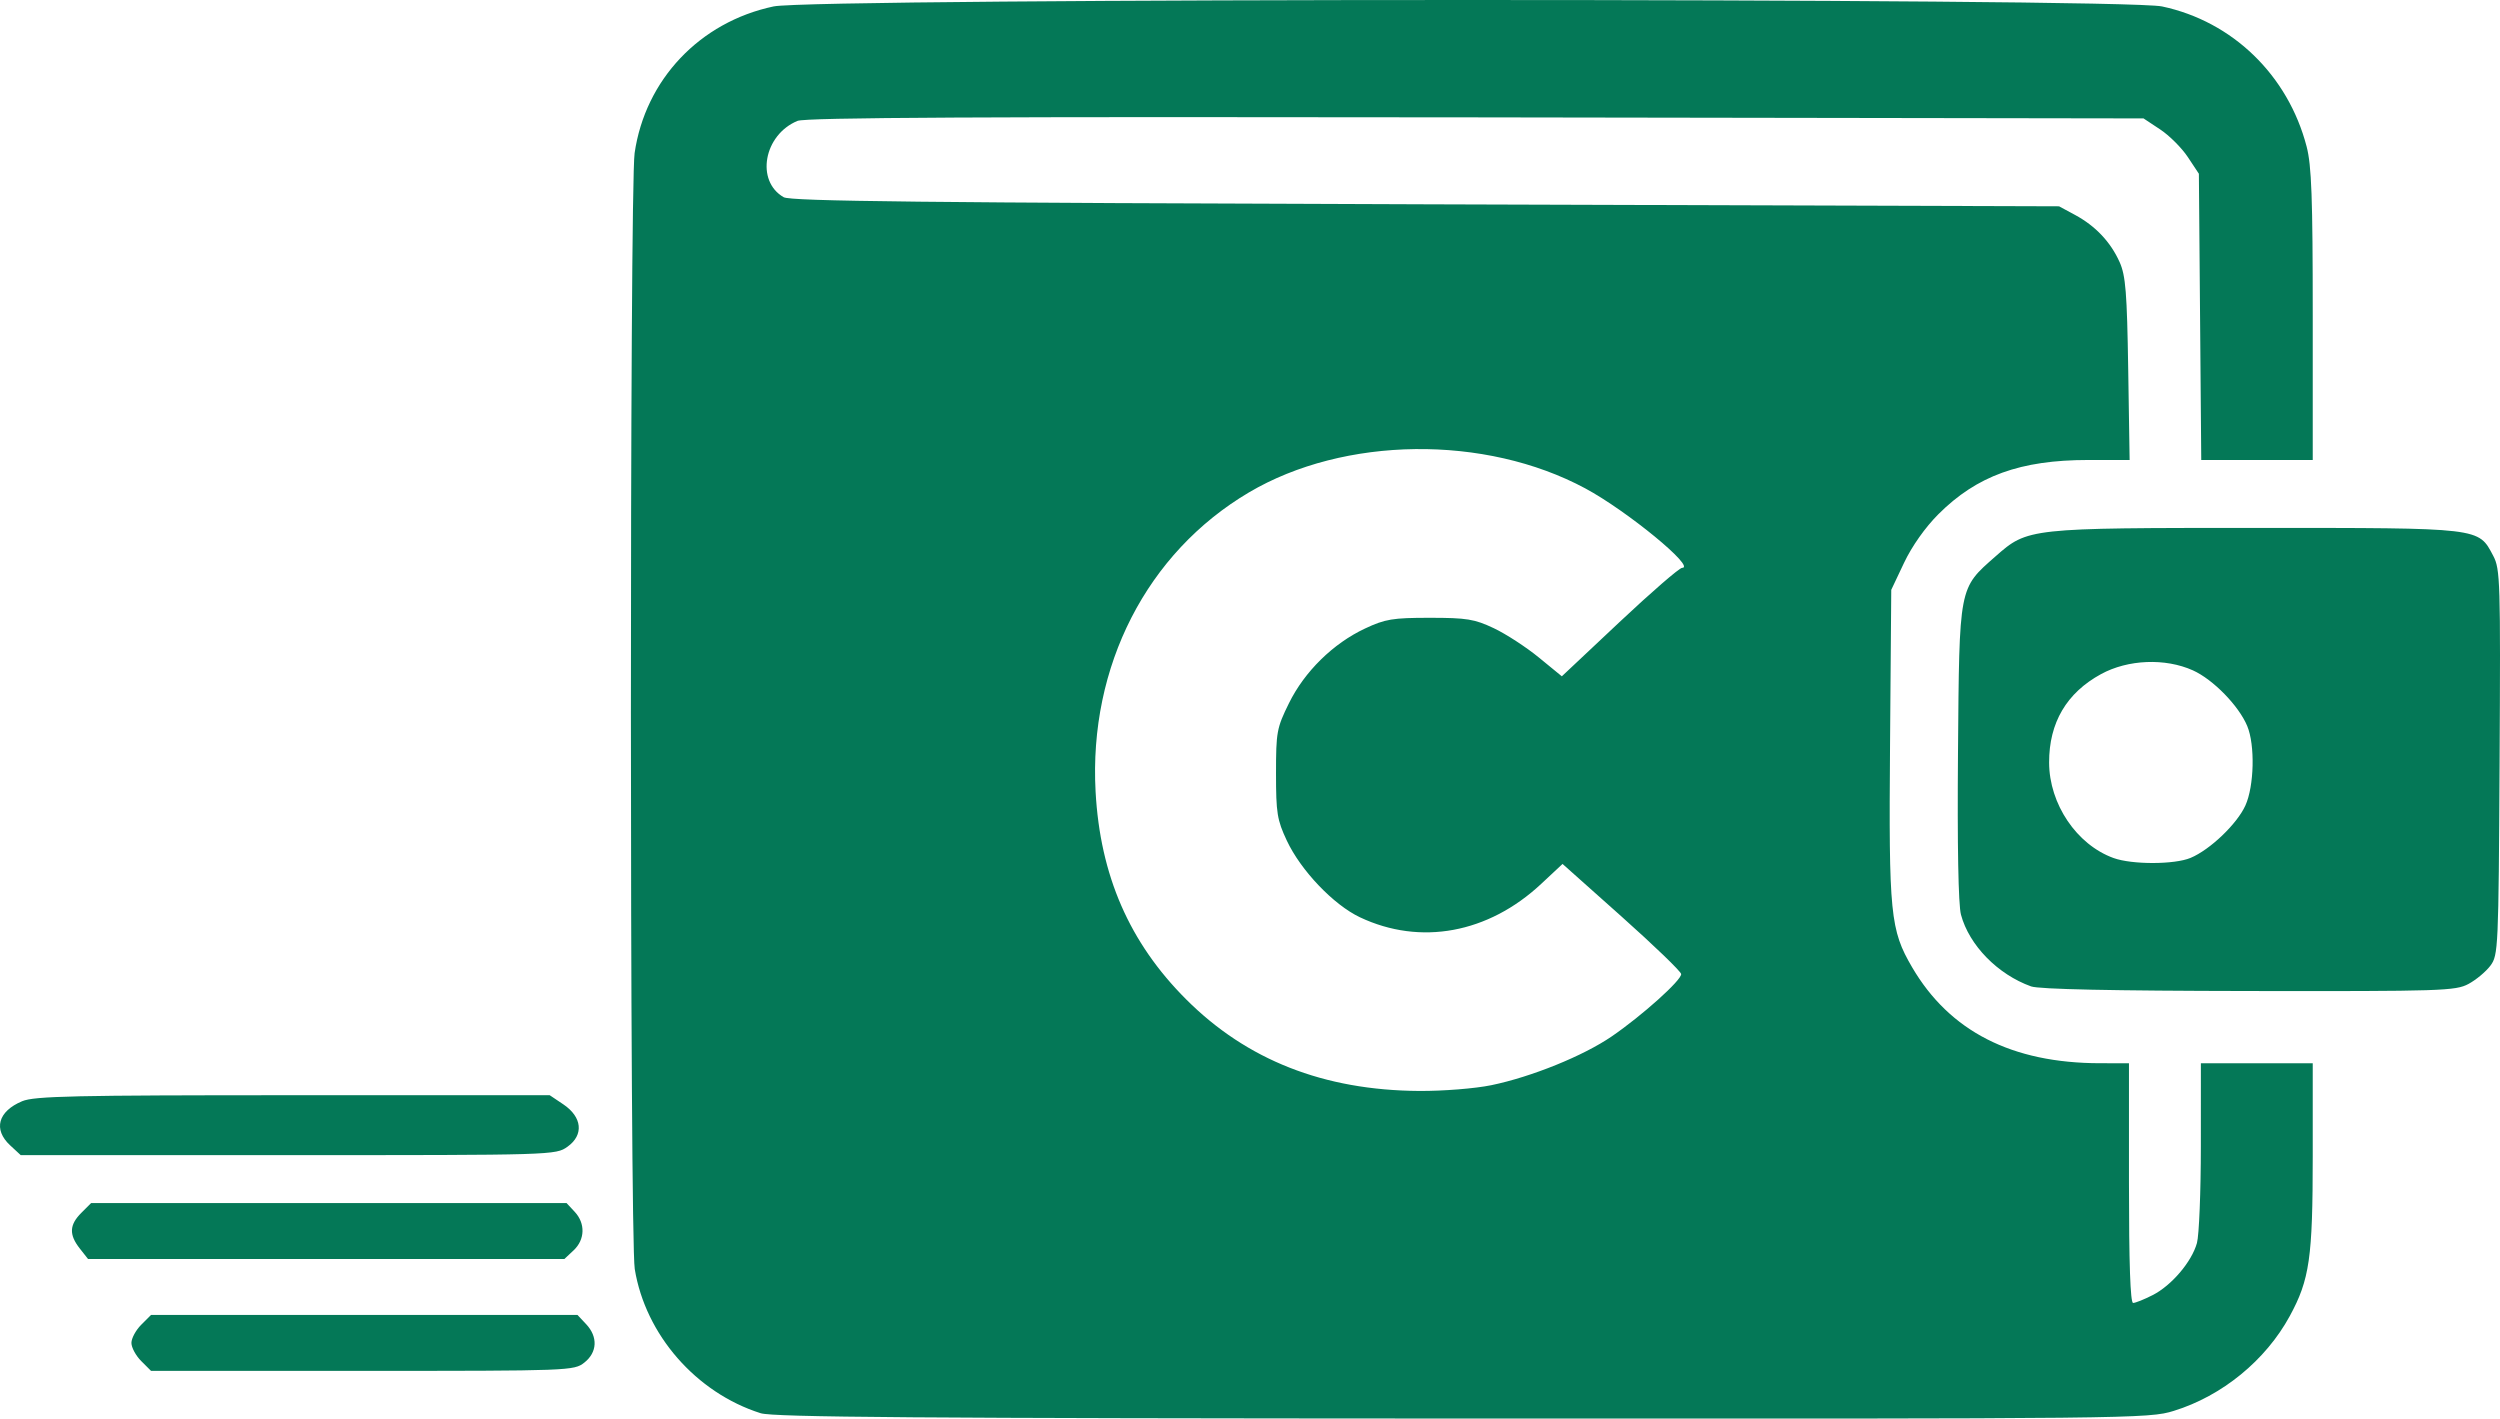 <?xml version="1.0" encoding="UTF-8" standalone="no"?>
<!-- Created with Inkscape (http://www.inkscape.org/) -->

<svg
   version="1.1"
   id="svg1"
   width="625.768"
   height="355.09"
   viewBox="0 0 625.768 355.09"
   xmlns="http://www.w3.org/2000/svg"
   xmlns:svg="http://www.w3.org/2000/svg">
  <defs
     id="defs1" />
  <g
     id="g1"
     transform="translate(-187.105,-316.86)">
    <path
       style="fill:#047857"
       d="m 377.5,670.598 c -16.157,-5.123 -28.842,-19.653 -31.514,-36.098 -1.258,-7.745 -1.291,-270.617 -0.034,-279.306 2.659,-18.391 16.317,-32.813 34.778,-36.725 10.128,-2.146 337.411,-2.146 347.54,0 17.648,3.74 31.545,17.204 36.199,35.072 1.239,4.756 1.531,12.808 1.531,42.169 V 432 H 752.047 738.094 L 737.797,396.175 737.5,360.35 l -2.759,-4.166 c -1.517,-2.292 -4.634,-5.408 -6.927,-6.925 L 723.646,346.5 556.573,346.237 c -123.532,-0.194 -167.795,0.035 -169.843,0.88 -8.45,3.485 -10.544,15.06 -3.457,19.11 C 385.04,367.237 418.245,367.603 544,368 l 158.5,0.5 4,2.158 c 5.125,2.765 8.928,6.796 11.175,11.842 1.497,3.363 1.837,7.622 2.135,26.75 l 0.354,22.75 h -10.372 c -16.962,0 -27.873,3.95 -37.5,13.577 -3.29,3.29 -6.62,8.003 -8.584,12.149 L 660.5,464.5 l -0.304,38.765 c -0.333,42.431 0.058,46.366 5.526,55.711 9.384,16.035 24.969,23.994 47.028,24.017 L 720,583 v 30 c 0,20.1 0.343,30 1.04,30 0.572,0 2.778,-0.887 4.903,-1.971 4.735,-2.416 9.766,-8.336 11.072,-13.029 0.536,-1.925 0.976,-12.838 0.979,-24.25 L 738,583 h 14 14 v 23.29 c 0,25.417 -0.784,30.867 -5.749,39.989 -6.035,11.089 -16.933,19.998 -29.035,23.735 -6.309,1.949 -9.579,1.984 -178.072,1.918 C 417.423,671.88 380.663,671.601 377.5,670.598 Z m 182.896,-82.108 c 10.052,-2.076 23.023,-7.334 30.151,-12.221 7.62,-5.225 17.48,-14.083 17.363,-15.598 -0.05,-0.643 -6.75,-7.108 -14.89,-14.366 l -14.799,-13.196 -5.36,5.005 c -13.252,12.373 -30.237,15.497 -45.359,8.344 -6.608,-3.126 -14.797,-11.717 -18.306,-19.205 -2.417,-5.157 -2.696,-6.894 -2.696,-16.774 0,-10.407 0.181,-11.388 3.241,-17.605 3.904,-7.929 11.056,-14.952 19.041,-18.694 C 533.846,471.807 535.701,471.5 545,471.5 c 9.227,0 11.167,0.315 16,2.597 3.025,1.429 8.097,4.724 11.272,7.323 l 5.772,4.725 14.434,-13.573 C 600.416,465.108 607.465,459 608.143,459 c 3.605,0 -13.769,-14.267 -24.218,-19.888 -25.094,-13.499 -60.379,-13.077 -84.205,1.006 -25.536,15.094 -40.09,43.488 -38.382,74.882 1.143,21.003 8.463,37.801 22.662,52 15.199,15.199 34.456,22.774 58.292,22.93 6.027,0.039 14.021,-0.597 18.104,-1.44 z M 222.455,657.545 C 221.105,656.195 220,654.15 220,653 c 0,-1.15 1.105,-3.195 2.455,-4.545 L 224.909,646 h 53.371 53.371 l 2.174,2.314 c 2.982,3.174 2.796,7.051 -0.461,9.613 C 330.775,659.965 329.834,660 277.82,660 h -52.911 z m -15.382,-28.18 c -2.722,-3.46 -2.617,-5.912 0.382,-8.911 L 209.909,618 h 59.507 59.507 l 2.039,2.189 c 2.702,2.901 2.587,6.948 -0.275,9.637 L 328.371,632 h -59.613 -59.613 z m -17.427,-25.817 c -4.292,-3.978 -3.055,-8.514 3.012,-11.049 C 195.718,591.22 205.675,591 260.474,591 h 64.23 l 3.398,2.282 c 4.738,3.182 5.181,7.668 1.049,10.611 C 326.212,605.985 325.727,606 259.242,606 h -66.95 z M 695.5,563.764 c -8.364,-3.006 -15.488,-10.291 -17.549,-17.945 -0.662,-2.458 -0.935,-17.291 -0.747,-40.596 0.338,-41.889 0.162,-40.974 9.4,-49.105 8.066,-7.1 8.227,-7.117 65.327,-7.116 56.52,0.002 55.482,-0.121 59.253,6.998 1.742,3.29 1.838,6.395 1.585,51.678 -0.261,46.653 -0.333,48.264 -2.301,50.899 -1.118,1.497 -3.586,3.554 -5.484,4.572 -3.238,1.736 -6.653,1.847 -54.968,1.772 -34.118,-0.052 -52.529,-0.443 -54.516,-1.157 z m 39.922,-32.167 c 4.863,-2.032 11.606,-8.472 13.713,-13.097 2.215,-4.864 2.454,-15.155 0.463,-19.922 -2.117,-5.068 -8.547,-11.652 -13.597,-13.922 -6.922,-3.113 -16.241,-2.738 -22.967,0.923 -8.65,4.708 -13.04,12.171 -13.023,22.139 0.018,10.379 6.891,20.57 16.127,23.913 4.638,1.678 15.231,1.66 19.285,-0.034 z"
       id="path1" />
  </g>
</svg>
